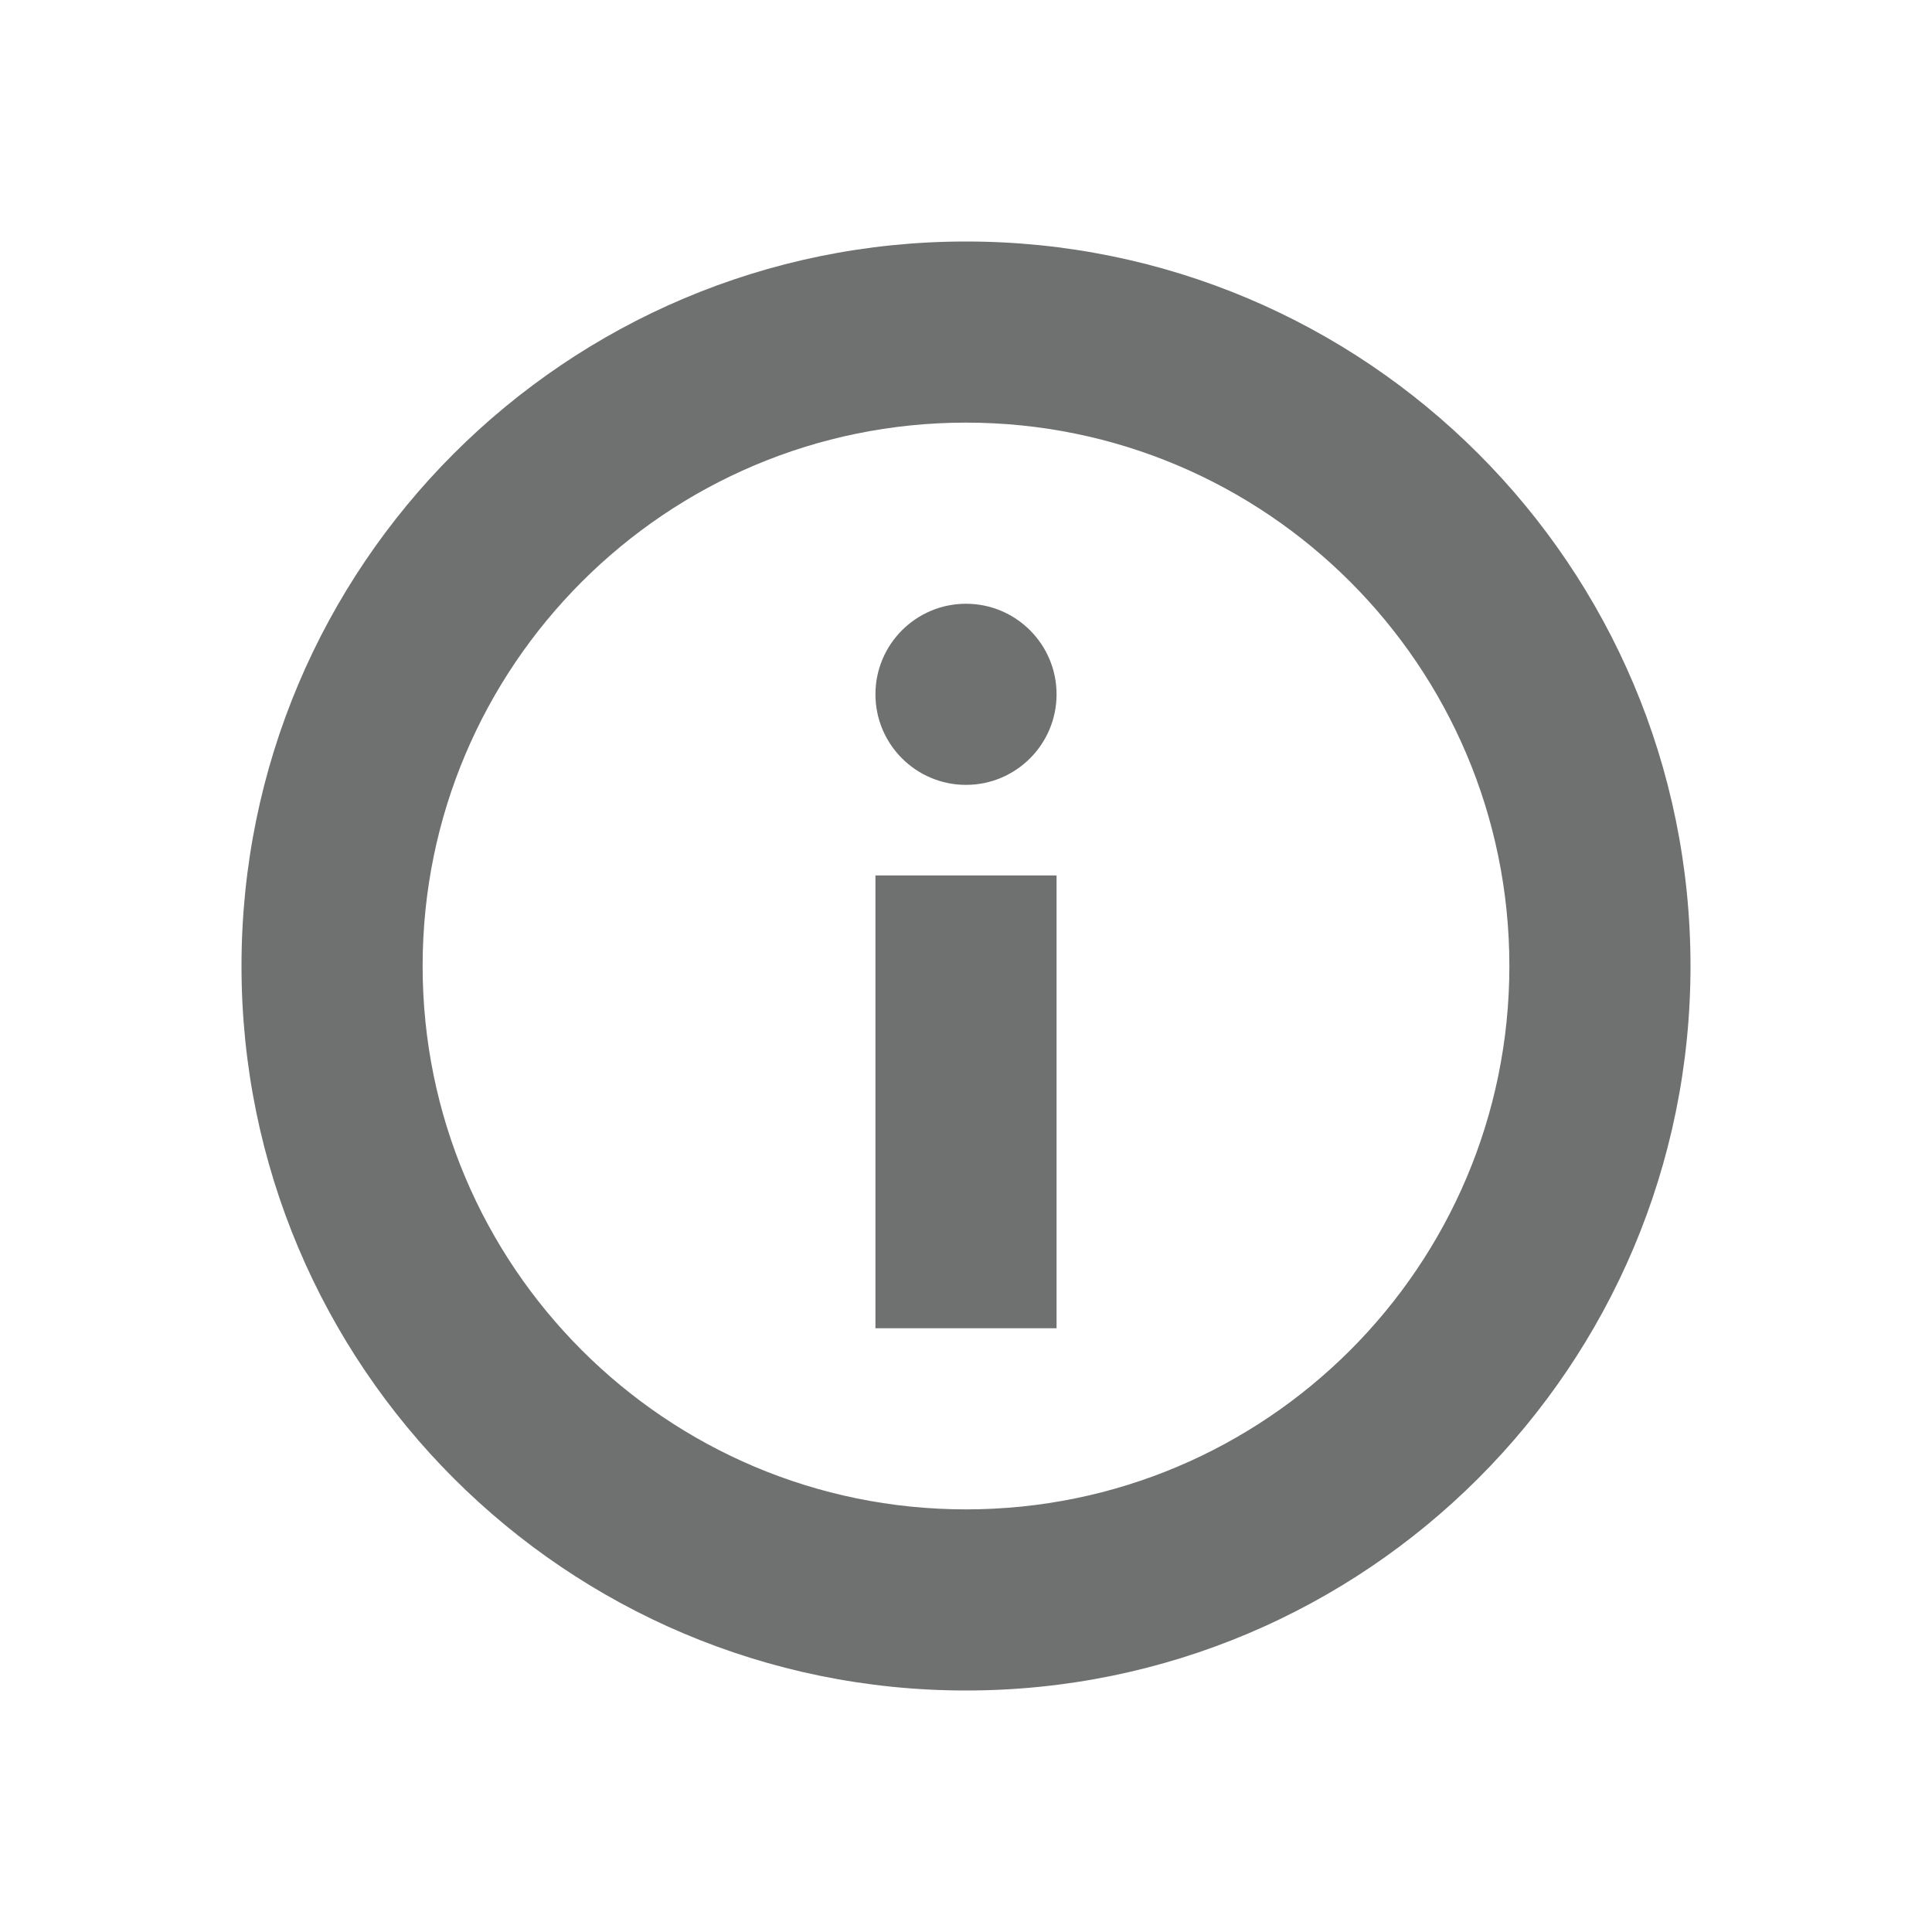 <svg width="16" height="16" viewBox="0 0 16 16" fill="none" xmlns="http://www.w3.org/2000/svg">
<path fill-rule="evenodd" clip-rule="evenodd" d="M8 12.5C10.485 12.5 12.5 10.485 12.5 8C12.5 5.515 10.485 3.5 8 3.5C5.515 3.5 3.5 5.515 3.5 8C3.5 10.485 5.515 12.5 8 12.5ZM8 14C11.314 14 14 11.314 14 8C14 4.686 11.314 2 8 2C4.686 2 2 4.686 2 8C2 11.314 4.686 14 8 14Z" fill="#6F7170"/>
<path d="M7.25 7.25H8.75V11H7.25V7.25Z" fill="#6F7170"/>
<path d="M7.25 5.75C7.25 5.336 7.586 5 8 5C8.414 5 8.75 5.336 8.75 5.75C8.75 6.164 8.414 6.5 8 6.5C7.586 6.5 7.25 6.164 7.25 5.75Z" fill="#6F7170"/>
</svg>

